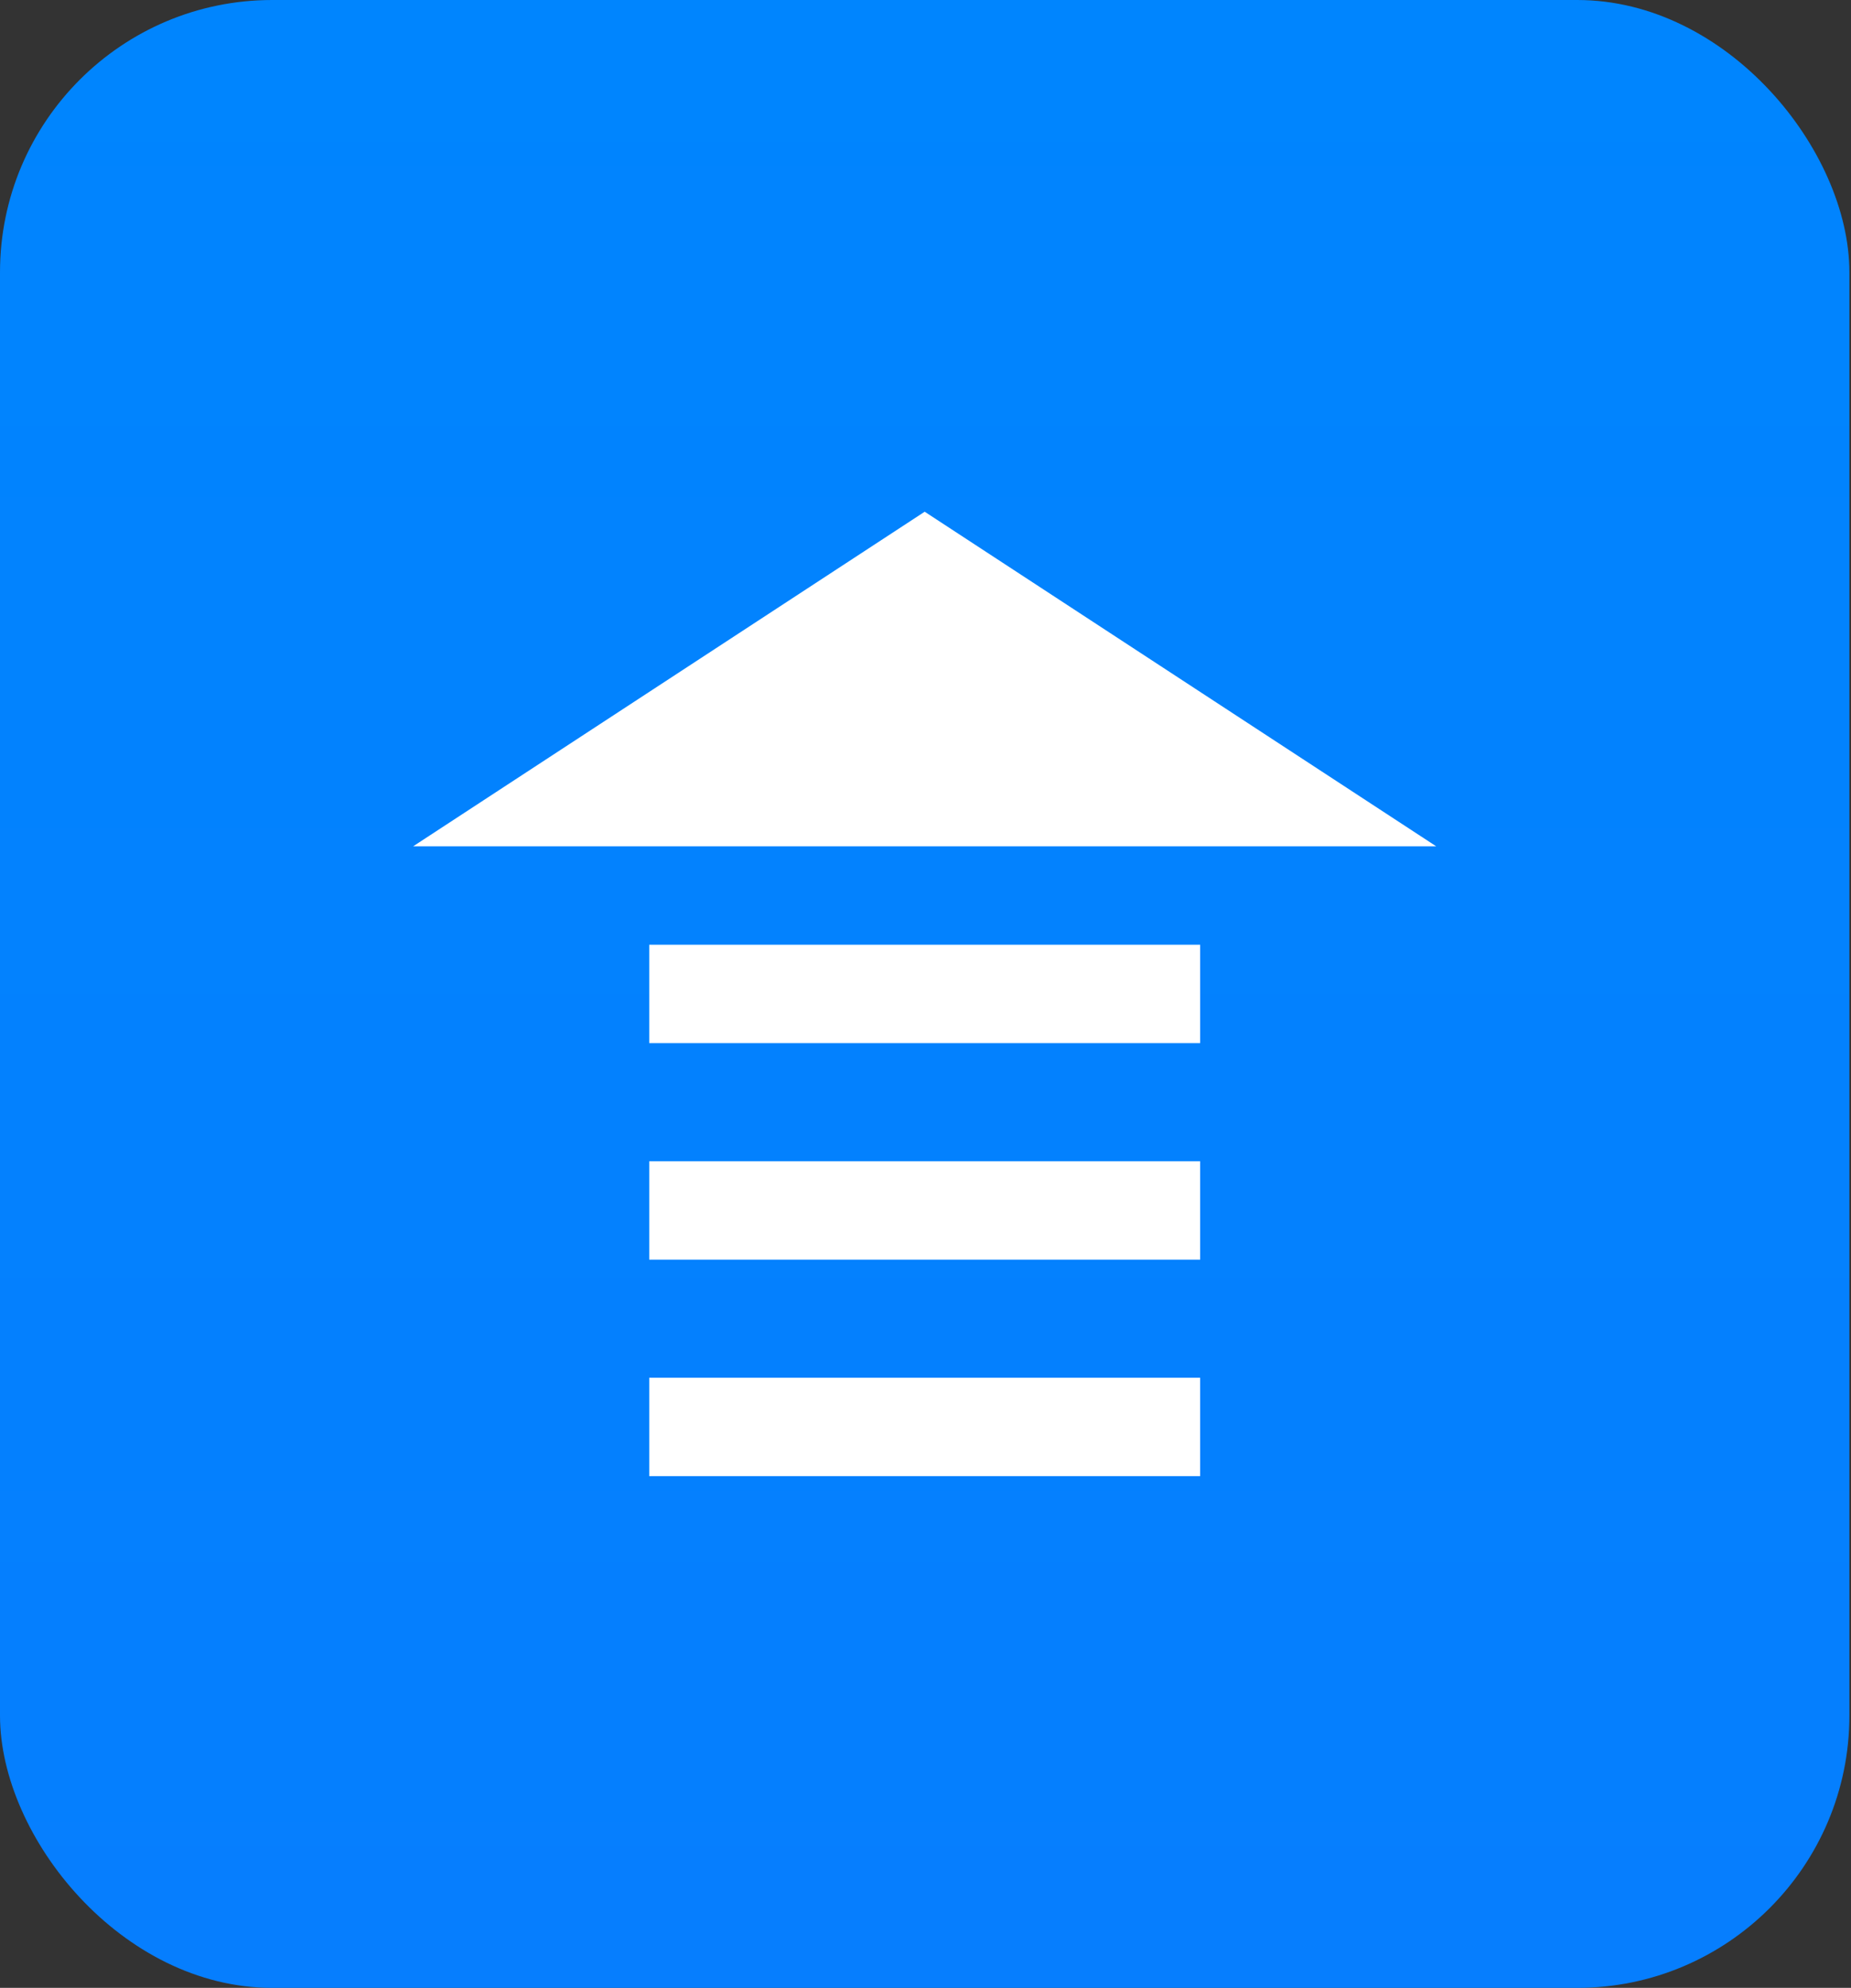 <?xml version="1.0" encoding="UTF-8"?> <svg xmlns="http://www.w3.org/2000/svg" width="68" height="73" viewBox="0 0 68 73" fill="none"><rect x="0" y="0" width="68" height="73" fill="#333333" stroke="none"/> <rect width="67.941" height="73" rx="10" fill="url(#paint0_linear)"></rect> <path d="M33.97 18.792L15.178 31.079H52.762L33.97 18.792Z" fill="white"></path> <rect x="23.851" y="34.693" width="20.238" height="3.614" fill="white"></rect> <rect x="23.851" y="42.644" width="20.238" height="3.614" fill="white"></rect> <rect x="23.851" y="50.594" width="20.238" height="3.614" fill="white"></rect> <defs> <linearGradient id="paint0_linear" x1="33.97" y1="0" x2="33.97" y2="73" gradientUnits="userSpaceOnUse"> <stop stop-color="#0085FE"></stop> <stop offset="1" stop-color="#067EFE"></stop> </linearGradient> </defs> </svg> 